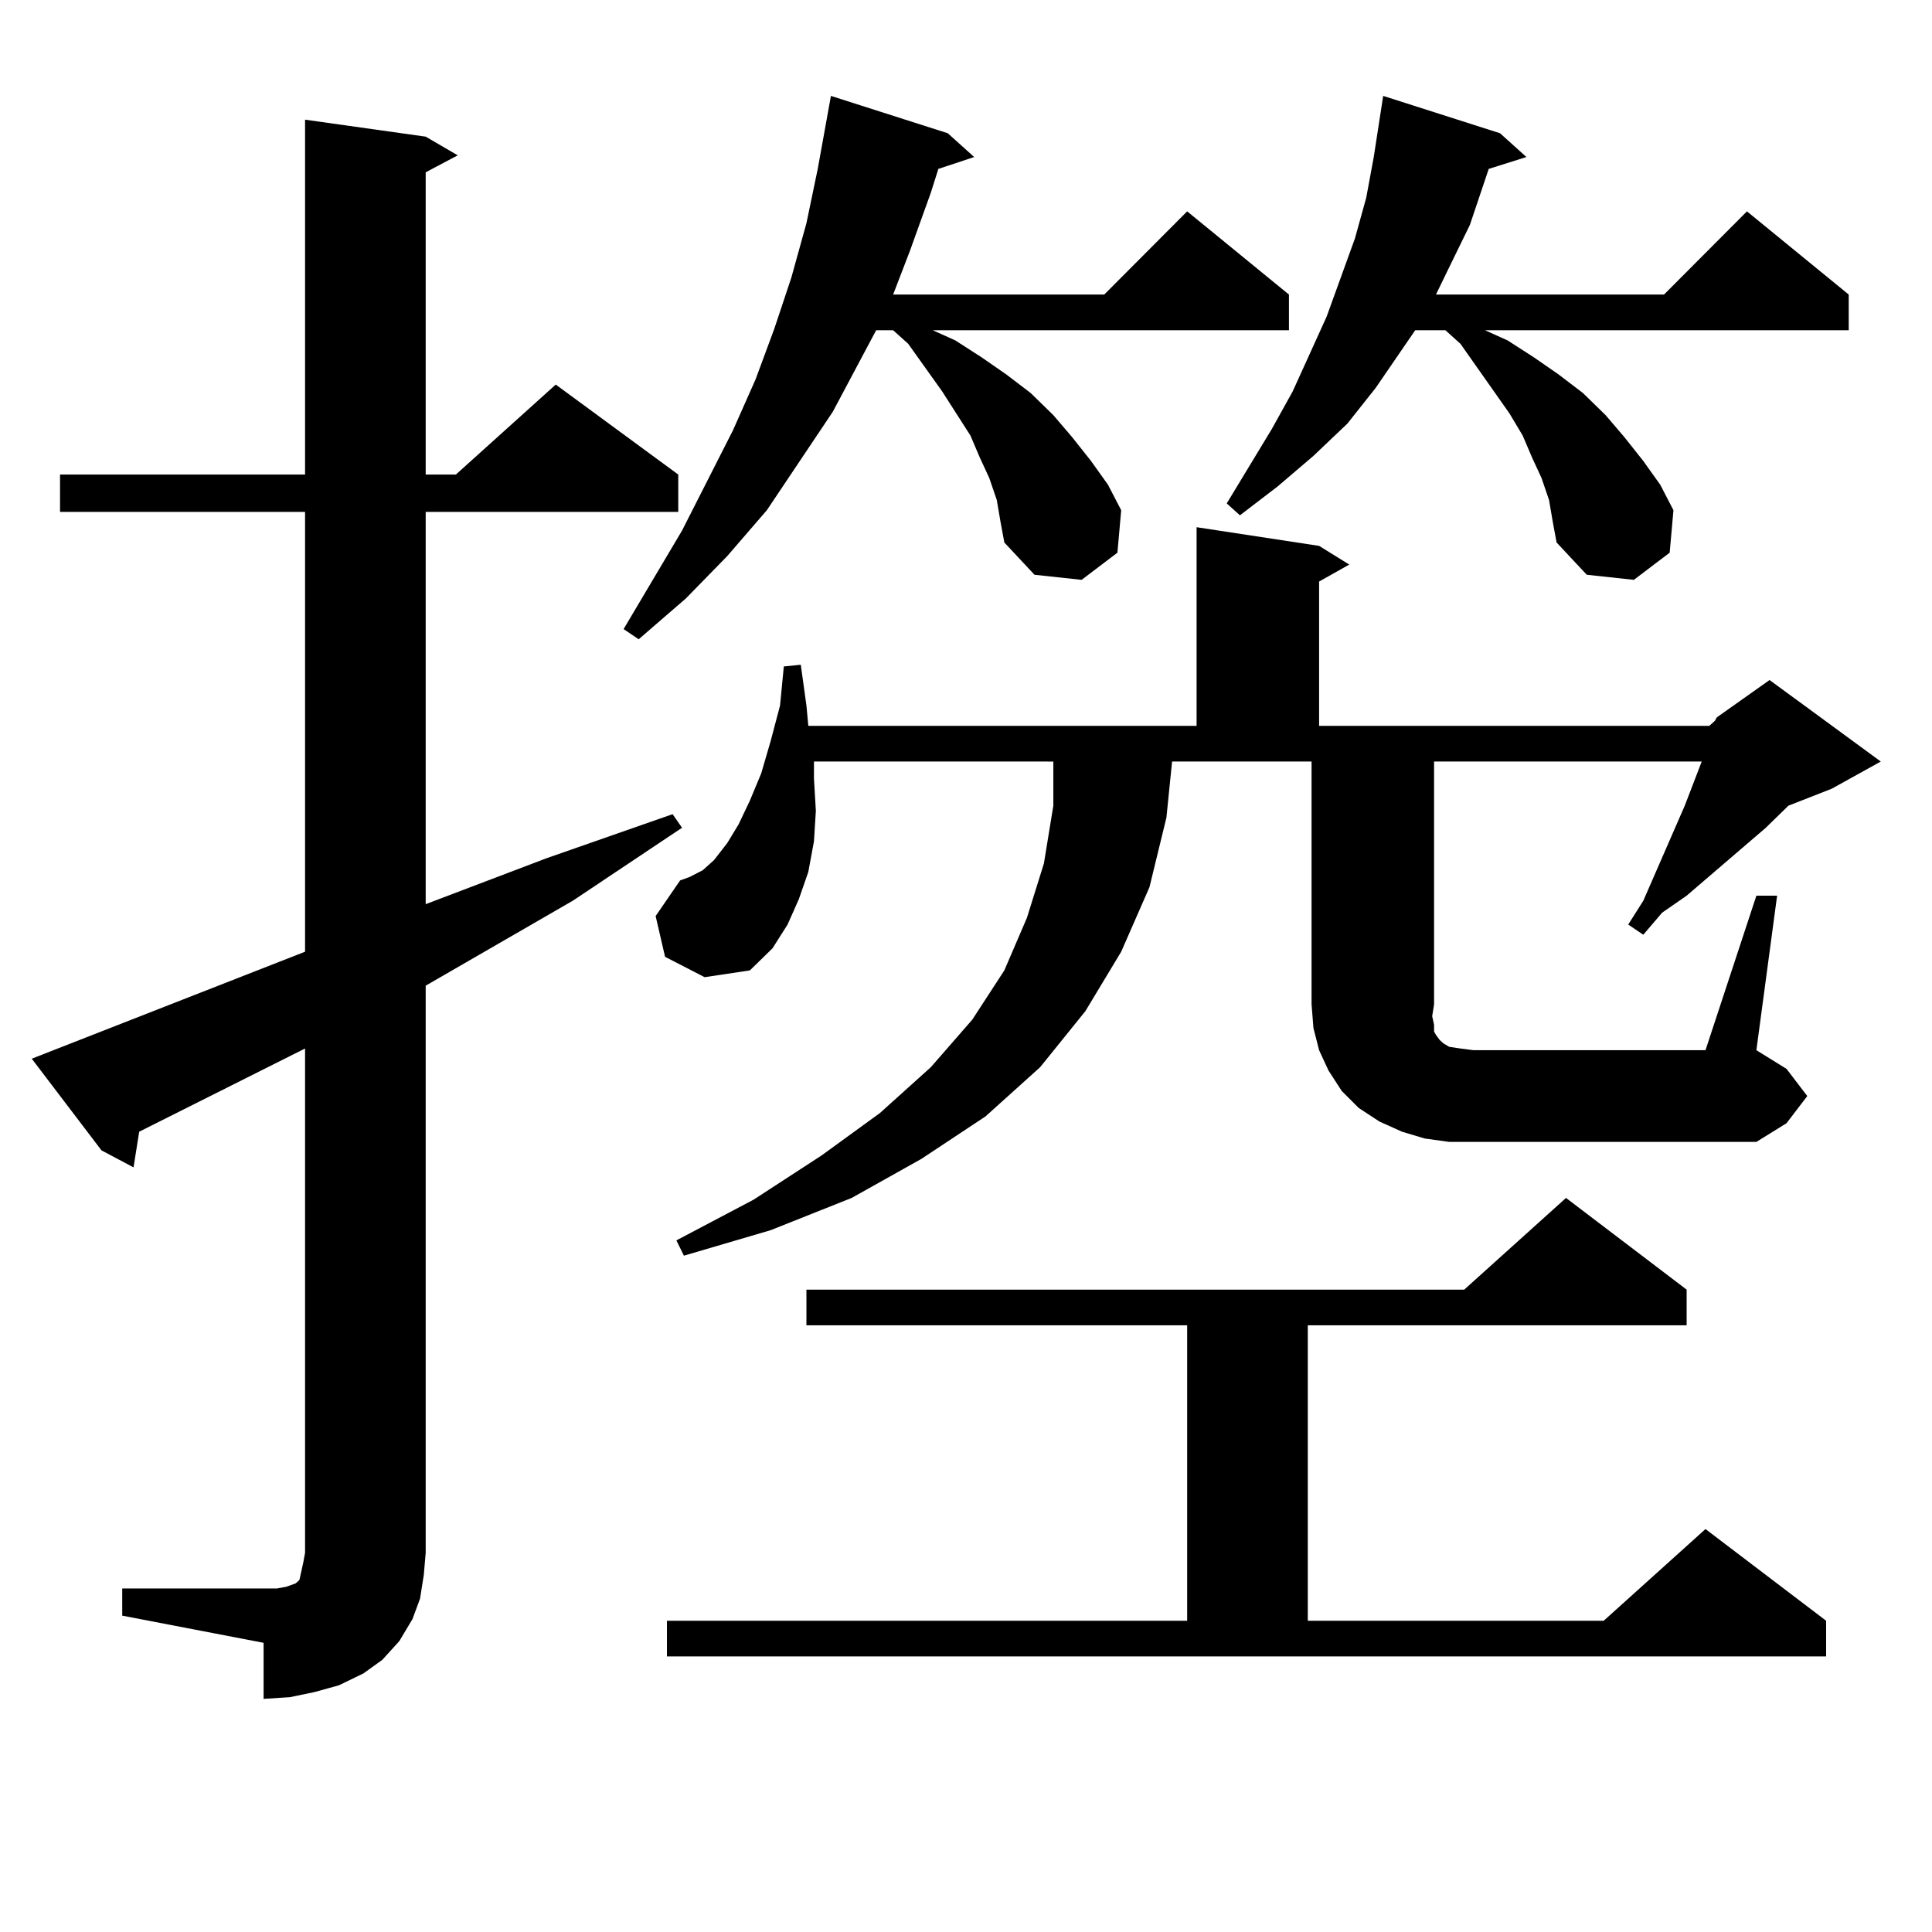 <?xml version="1.0" encoding="utf-8"?>
<!-- Generator: Adobe Illustrator 16.0.0, SVG Export Plug-In . SVG Version: 6.00 Build 0)  -->
<!DOCTYPE svg PUBLIC "-//W3C//DTD SVG 1.1//EN" "http://www.w3.org/Graphics/SVG/1.1/DTD/svg11.dtd">
<svg version="1.1" id="图层_1" xmlns="http://www.w3.org/2000/svg" xmlns:xlink="http://www.w3.org/1999/xlink" x="0px" y="0px"
	 width="1000px" height="1000px" viewBox="0 0 1000 1000" enable-background="new 0 0 1000 1000" xml:space="preserve">
<path d="M63.267,822.195h73.169h6.829l4.878-0.879l4.878-1.758l1.951-1.758l0.976-4.395l0.976-4.395l0.976-5.273V542.703
	L72.047,585.77l-2.927,18.457l-16.585-8.789l-36.097-47.461l141.46-55.371V264.969H31.072v-19.336h126.826V61.941l62.438,8.789
	l16.585,9.668l-16.585,8.789v156.445h15.609l51.706-46.582l63.413,46.582v19.336H220.336v203.027l62.438-23.73l65.364-22.852
	l4.878,7.031l-56.584,37.793l-76.096,43.945v293.555l-0.976,11.426l-1.951,12.305l-3.902,10.547l-6.829,11.426l-8.78,9.668
	l-9.756,7.031l-12.683,6.152l-12.683,3.516l-12.683,2.637l-13.658,0.879V850.32l-73.169-14.063V822.195z M515.938,258.816
	l-3.902-11.426l-4.878-10.547l-4.878-11.426l-14.634-22.852l-17.561-24.609l-7.805-7.031h-8.78l-22.438,42.188l-34.146,50.977
	l-20.487,23.73l-21.463,21.973l-24.39,21.094l-7.805-5.273l30.243-50.977l26.341-51.855l11.707-26.367l9.756-26.367l8.78-26.367
	l7.805-28.125l5.854-28.125l6.829-37.793l60.486,19.336l13.658,12.305l-18.536,6.152l-3.902,12.305l-10.731,29.883l-8.78,22.852
	h109.266l42.926-43.066l52.682,43.066v18.457H482.769l11.707,5.273l13.658,8.789l12.683,8.789l12.683,9.668l11.707,11.426
	l9.756,11.426l9.756,12.305l8.78,12.305l6.829,13.184l-1.951,21.973l-18.536,14.063l-24.39-2.637l-15.609-16.699l-1.951-10.547
	L515.938,258.816z M909.1,463.602h10.731l-10.731,79.98l15.609,9.668l10.731,14.063l-10.731,14.063l-15.609,9.668H750.079
	l-12.683-1.758l-11.707-3.516l-11.707-5.273l-10.731-7.031l-8.78-8.789l-6.829-10.547l-4.878-10.547l-2.927-11.426l-0.976-12.305
	V394.168h-72.193l-2.927,29.004l-8.78,36.035l-14.634,33.398l-18.536,30.762l-23.414,29.004l-28.292,25.488l-33.17,21.973
	l-36.097,20.215l-41.95,16.699l-44.877,13.184l-3.902-7.91l39.999-21.094l35.121-22.852l30.243-21.973l26.341-23.73l21.463-24.609
	l16.585-25.488l11.707-27.246l8.78-28.125l4.878-29.883v-22.852H421.307v8.789l0.976,16.699l-0.976,15.82l-2.927,15.82
	l-4.878,14.063l-5.854,13.184l-7.805,12.305l-11.707,11.426l-23.414,3.516l-20.487-10.547l-4.878-21.094l12.683-18.457l4.878-1.758
	l6.829-3.516l5.854-5.273l6.829-8.789l5.854-9.668l5.854-12.305l5.854-14.063l4.878-16.699l4.878-18.457l1.951-20.215l8.78-0.879
	l2.927,21.094l0.976,10.547h200.971V272.879l63.413,9.668l15.609,9.668l-15.609,8.789v74.707H884.71l2.927-2.637l0.976-1.758
	l27.316-19.336l57.56,42.188l-25.365,14.063l-22.438,8.789l-11.707,11.426l-40.975,35.156l-12.683,8.789l-9.756,11.426l-7.805-5.273
	l7.805-12.305l21.463-49.219l8.78-22.852H742.274v125.684l-0.976,6.152l0.976,4.395v3.516l0.976,1.758l1.951,2.637l1.951,1.758
	l2.927,1.758l5.854,0.879l6.829,0.879h119.997L909.1,463.602z M345.211,838.895h269.262v-152.93H417.404v-18.457h340.479
	l52.682-47.461l62.438,47.461v18.457H676.91v152.93h153.167l52.682-47.461l62.438,47.461v18.457H345.211V838.895z M801.785,258.816
	l-3.902-11.426l-4.878-10.547l-4.878-11.426l-6.829-11.426l-25.365-36.035l-7.805-7.031h-15.609l-20.487,29.883l-14.634,18.457
	l-17.561,16.699l-18.536,15.82l-19.512,14.941l-6.829-6.152l23.414-38.672l10.731-19.336l17.561-38.672l14.634-40.43l5.854-21.094
	l3.902-21.094l4.878-31.641l60.486,19.336l13.658,12.305l-19.512,6.152l-9.756,29.004l-10.731,21.973l-6.829,14.063h118.046
	l42.926-43.066l52.682,43.066v18.457H768.615l11.707,5.273l13.658,8.789l12.683,8.789l12.683,9.668l11.707,11.426l9.756,11.426
	l9.756,12.305l8.78,12.305l6.829,13.184l-1.951,21.973l-18.536,14.063l-24.39-2.637l-15.609-16.699l-1.951-10.547L801.785,258.816z"
	/>
</svg>
